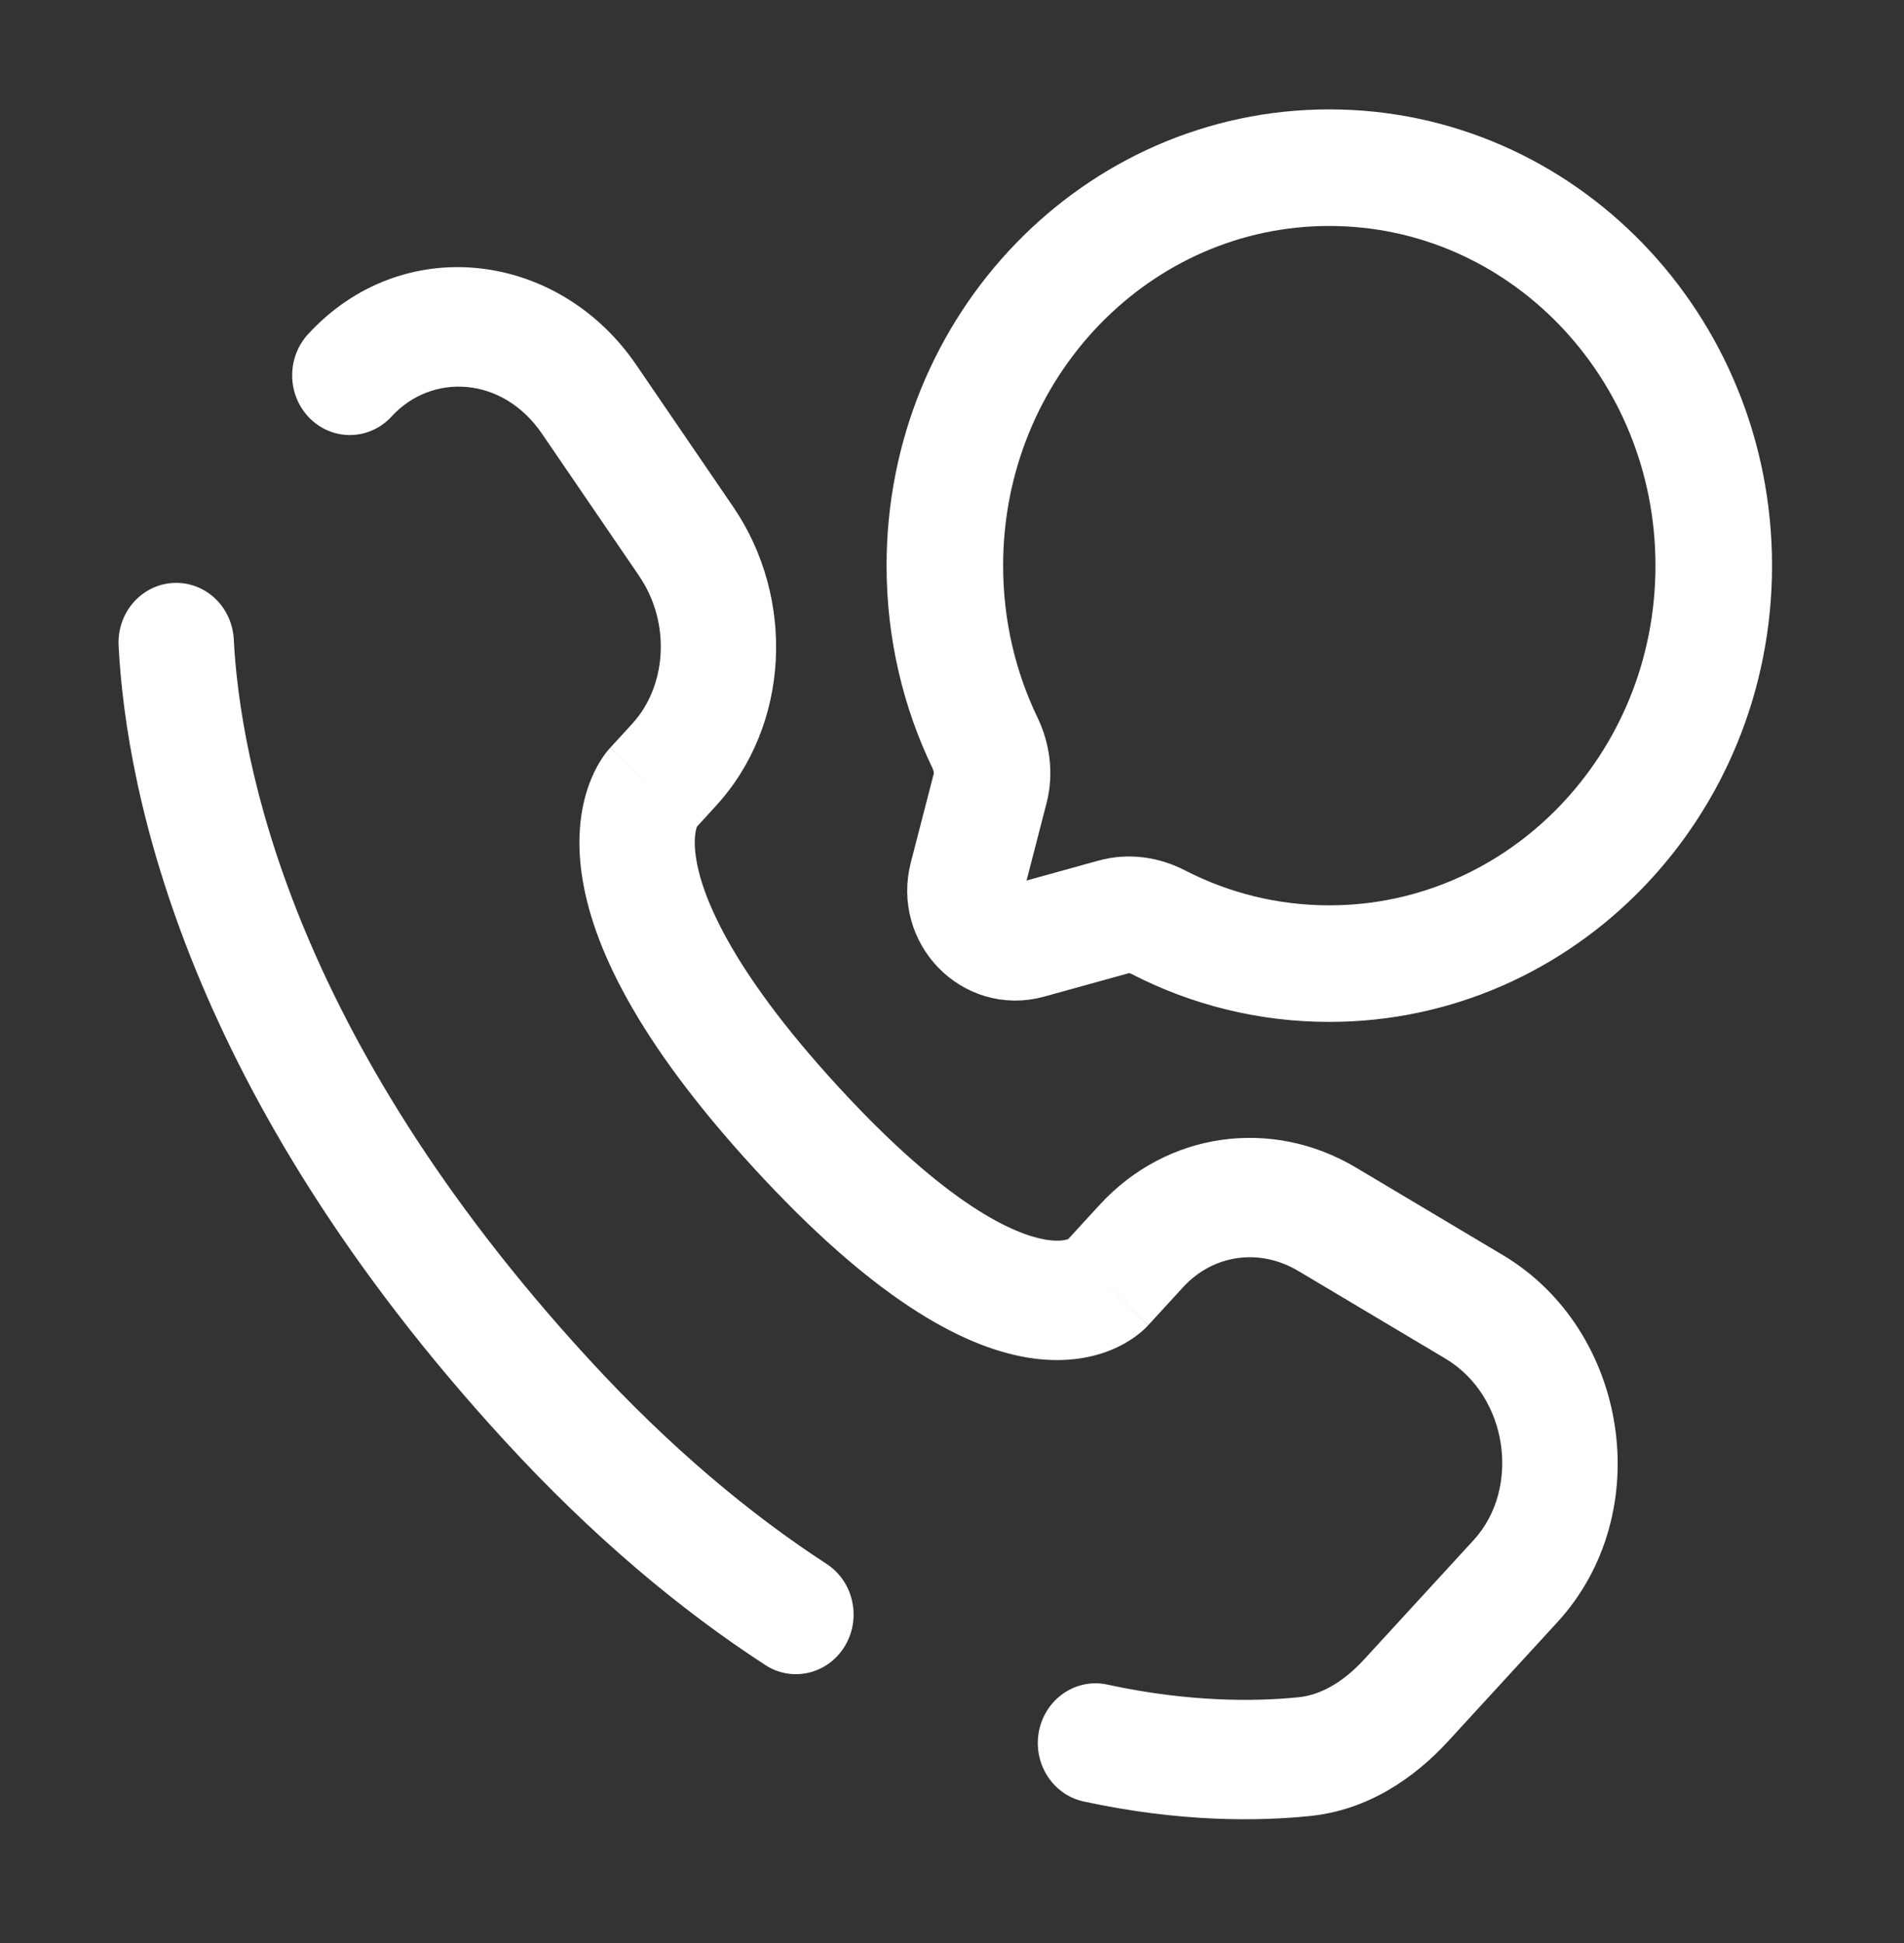 <svg width="49" height="50" viewBox="0 0 49 50" fill="none" xmlns="http://www.w3.org/2000/svg">
<rect x="0" y="0" width="49" height="50" fill="#333333" stroke="none"/>
<path d="M34.21 24.797C39.674 24.797 44.104 20.212 44.104 14.556C44.104 8.9 39.674 4.315 34.21 4.315C28.746 4.315 24.316 8.9 24.316 14.556C24.316 16.195 24.688 17.743 25.349 19.116C25.524 19.481 25.583 19.898 25.481 20.292L24.892 22.572C24.636 23.561 25.511 24.466 26.467 24.202L28.669 23.592C29.05 23.486 29.452 23.547 29.805 23.729C31.132 24.413 32.627 24.797 34.21 24.797Z" stroke="white" stroke-width="3"/>
<path d="M6.016 16.452C5.972 15.605 5.273 14.955 4.455 15.001C3.636 15.046 3.009 15.77 3.052 16.617L6.016 16.452ZM7.927 8.601C7.363 9.216 7.387 10.188 7.981 10.772C8.576 11.357 9.515 11.332 10.079 10.716L7.927 8.601ZM19.694 42.846C20.388 43.298 21.304 43.081 21.74 42.363C22.176 41.645 21.967 40.697 21.273 40.245L19.694 42.846ZM28.497 43.35C27.695 43.176 26.908 43.709 26.74 44.539C26.572 45.37 27.087 46.184 27.889 46.358L28.497 43.35ZM29.549 34.103L30.45 33.121L28.298 31.006L27.397 31.988L29.549 34.103ZM33.416 32.708L37.196 34.96L38.677 32.298L34.896 30.045L33.416 32.708ZM37.926 39.63L35.115 42.693L37.267 44.809L40.078 41.746L37.926 39.63ZM15.133 34.953C7.463 26.595 6.177 19.545 6.016 16.452L3.052 16.617C3.249 20.405 4.803 28.157 12.981 37.069L15.133 34.953ZM17.855 21.36L18.422 20.741L16.27 18.625L15.703 19.244L17.855 21.36ZM18.868 13.041L16.373 9.388L13.949 11.162L16.444 14.815L18.868 13.041ZM16.779 20.302C15.703 19.244 15.701 19.245 15.7 19.247C15.699 19.247 15.698 19.249 15.697 19.25C15.695 19.252 15.693 19.254 15.691 19.256C15.687 19.261 15.683 19.265 15.679 19.27C15.671 19.279 15.662 19.289 15.653 19.3C15.634 19.323 15.614 19.348 15.592 19.376C15.549 19.433 15.499 19.503 15.448 19.586C15.344 19.754 15.232 19.974 15.137 20.251C14.944 20.813 14.838 21.558 14.97 22.488C15.229 24.315 16.385 26.773 19.407 30.066L21.56 27.95C18.735 24.872 18.039 22.976 17.907 22.043C17.843 21.593 17.908 21.355 17.933 21.281C17.948 21.239 17.957 21.227 17.948 21.242C17.944 21.25 17.935 21.263 17.92 21.283C17.912 21.292 17.903 21.304 17.892 21.317C17.887 21.323 17.881 21.33 17.875 21.337C17.872 21.34 17.868 21.344 17.865 21.348C17.863 21.35 17.862 21.352 17.86 21.354C17.859 21.355 17.858 21.356 17.857 21.357C17.856 21.358 17.855 21.36 16.779 20.302ZM19.407 30.066C22.421 33.35 24.697 34.641 26.433 34.933C27.324 35.082 28.045 34.963 28.591 34.74C28.858 34.631 29.07 34.503 29.228 34.387C29.307 34.328 29.373 34.273 29.426 34.225C29.453 34.201 29.476 34.178 29.497 34.158C29.507 34.148 29.516 34.138 29.525 34.129C29.529 34.125 29.534 34.12 29.538 34.116C29.54 34.114 29.541 34.112 29.543 34.11C29.544 34.109 29.546 34.107 29.546 34.107C29.548 34.105 29.549 34.103 28.473 33.046C27.397 31.988 27.398 31.986 27.399 31.985C27.4 31.984 27.401 31.983 27.402 31.982C27.404 31.98 27.406 31.978 27.407 31.976C27.411 31.973 27.414 31.969 27.418 31.965C27.424 31.959 27.431 31.952 27.436 31.946C27.449 31.934 27.459 31.924 27.469 31.916C27.488 31.898 27.502 31.887 27.511 31.881C27.529 31.867 27.528 31.872 27.502 31.882C27.464 31.897 27.284 31.963 26.909 31.9C26.112 31.766 24.393 31.038 21.56 27.95L19.407 30.066ZM16.373 9.388C14.367 6.452 10.354 5.956 7.927 8.601L10.079 10.716C11.114 9.589 12.935 9.677 13.949 11.162L16.373 9.388ZM35.115 42.693C34.563 43.295 33.985 43.617 33.423 43.675L33.715 46.732C35.193 46.581 36.39 45.765 37.267 44.809L35.115 42.693ZM18.422 20.741C20.337 18.655 20.472 15.389 18.868 13.041L16.444 14.815C17.28 16.038 17.152 17.665 16.27 18.625L18.422 20.741ZM37.196 34.96C38.821 35.928 39.138 38.309 37.926 39.63L40.078 41.746C42.66 38.932 41.908 34.223 38.677 32.298L37.196 34.96ZM30.45 33.121C31.213 32.29 32.401 32.103 33.416 32.708L34.896 30.045C32.723 28.75 30.027 29.122 28.298 31.006L30.45 33.121ZM21.273 40.245C19.327 38.979 17.255 37.266 15.133 34.953L12.981 37.069C15.265 39.558 17.527 41.437 19.694 42.846L21.273 40.245ZM33.423 43.675C32.342 43.785 30.631 43.813 28.497 43.35L27.889 46.358C30.359 46.893 32.378 46.869 33.715 46.732L33.423 43.675Z" fill="white"/>
</svg>
